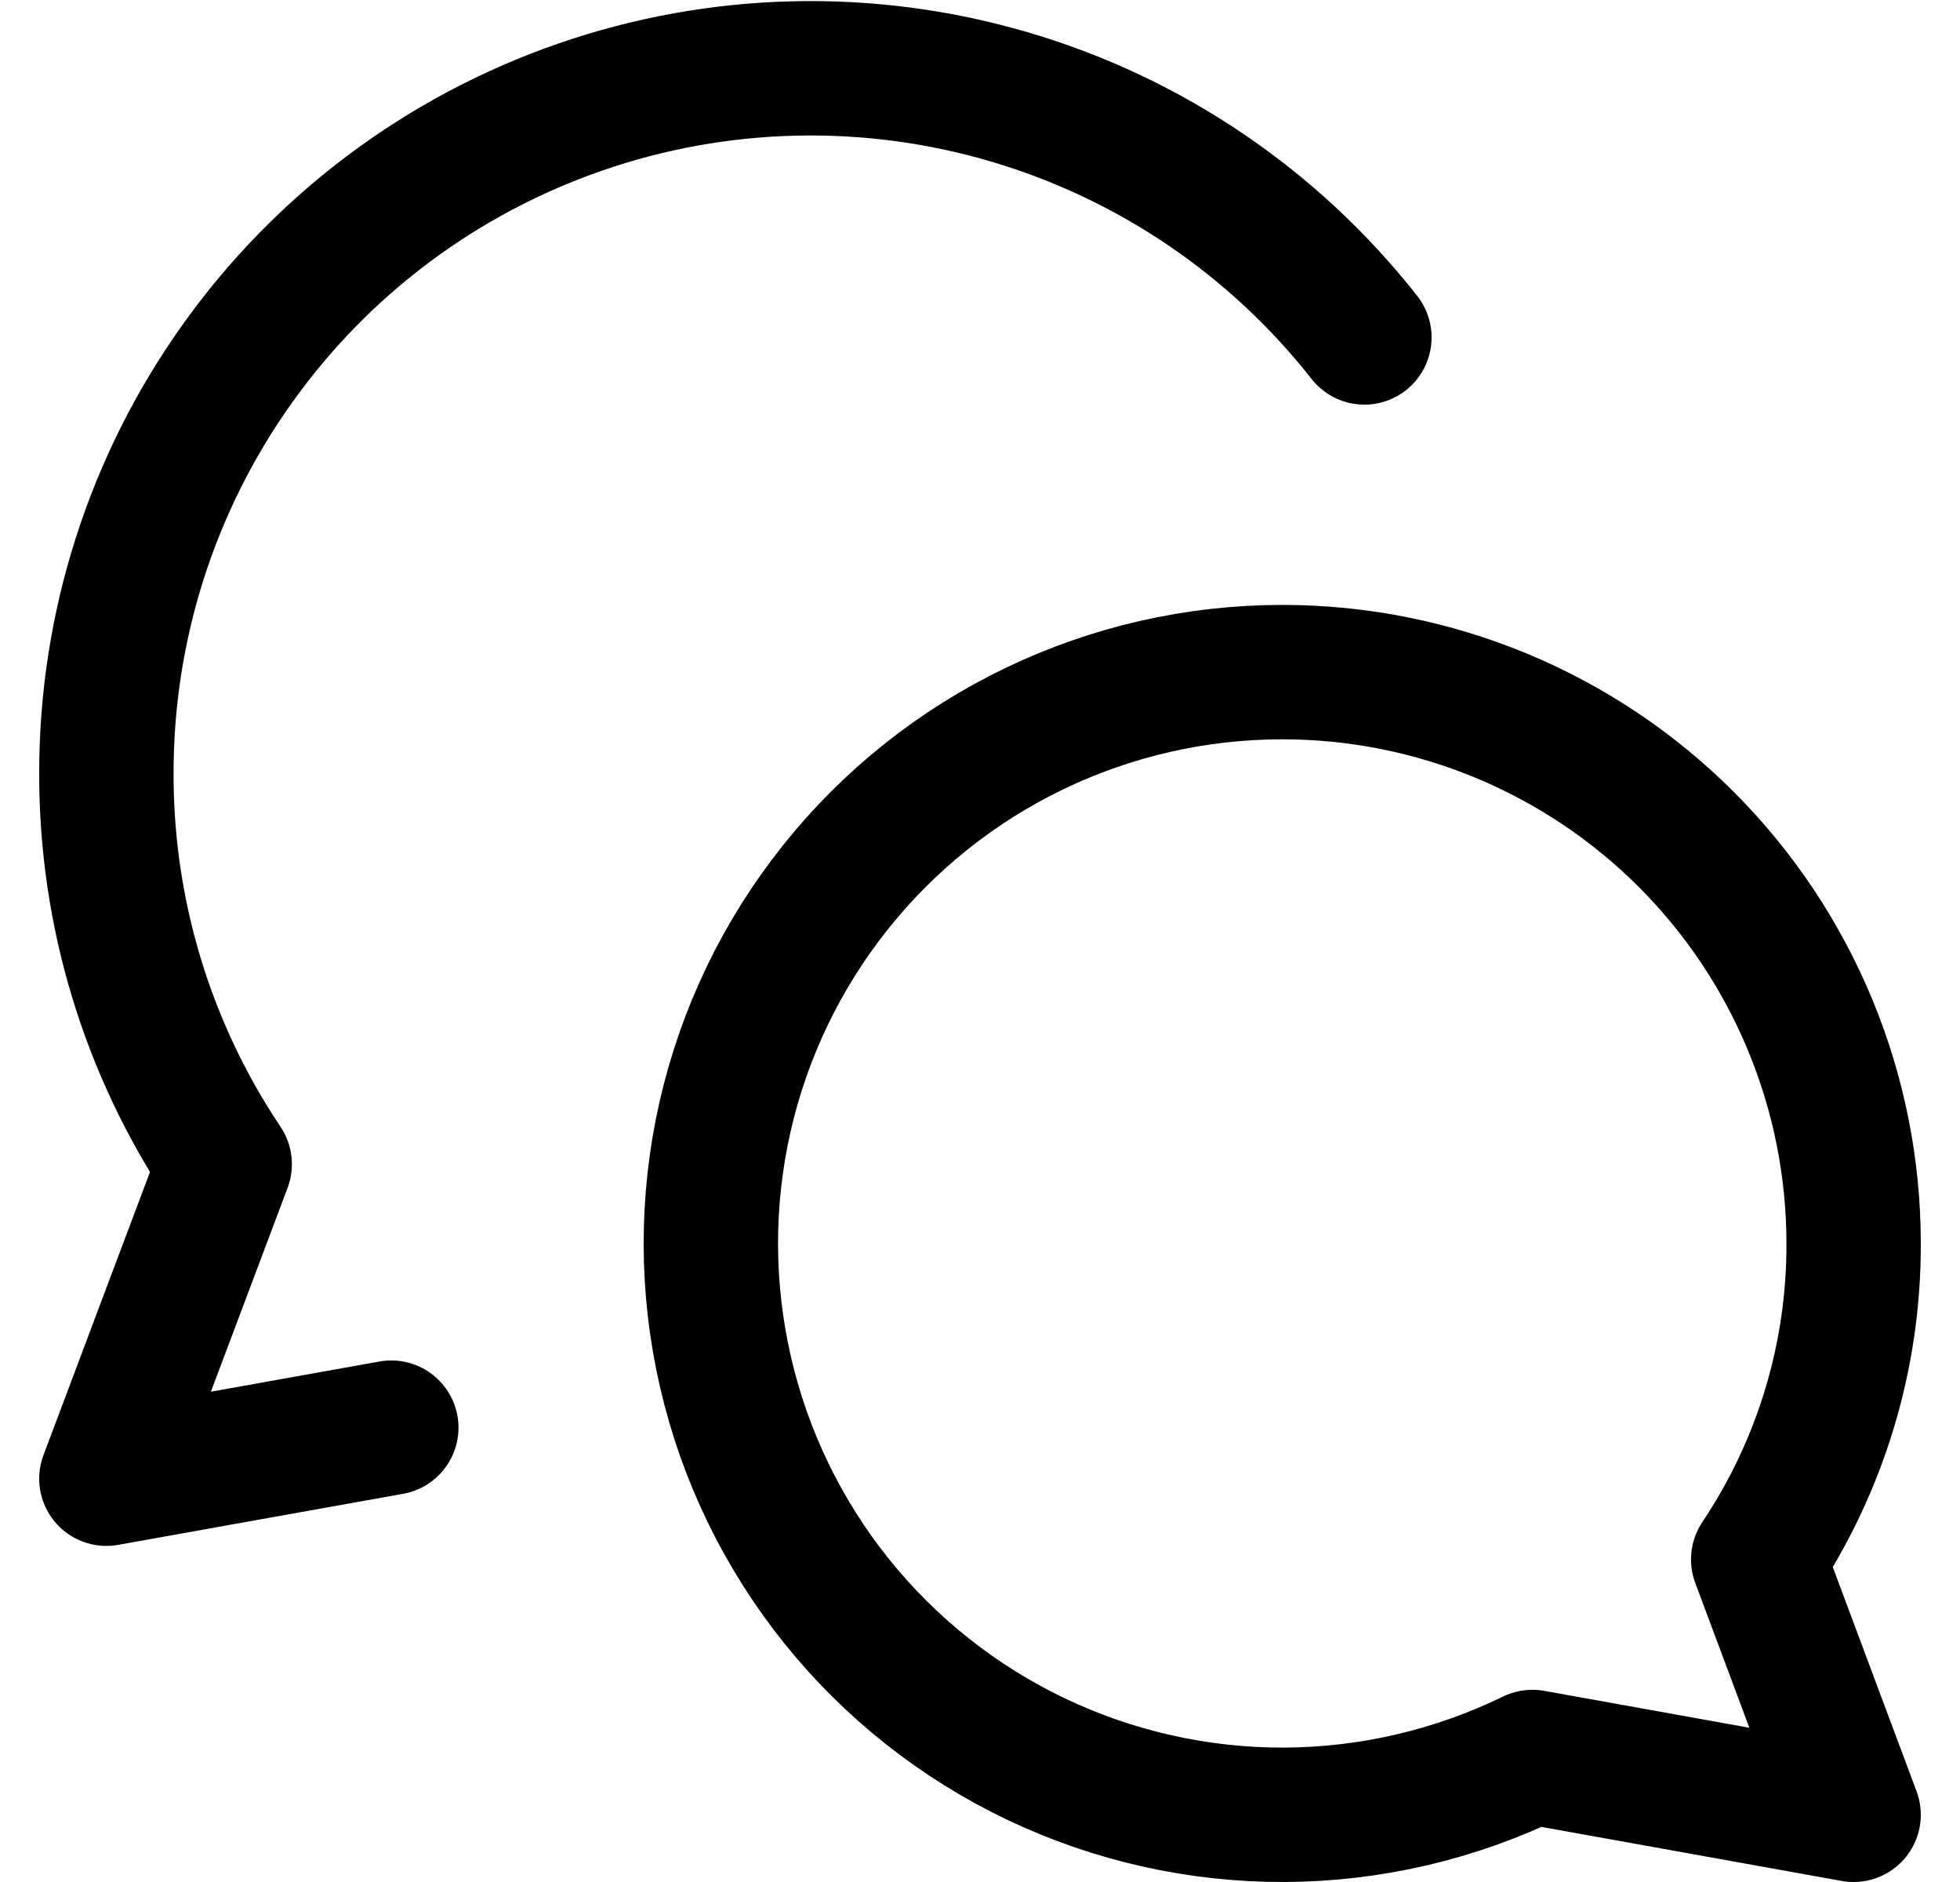 <svg width="25" height="24" viewBox="0 0 25 24" fill="none" xmlns="http://www.w3.org/2000/svg">
<g clip-path="url(#clip0_115_1996)">
<path d="M16.357 8.571C18.29 8.571 20.143 9.339 21.509 10.705C22.875 12.072 23.643 13.925 23.643 15.857C23.648 17.291 23.224 18.694 22.426 19.886L23.643 23.143L19.546 22.406C18.56 22.886 17.479 23.138 16.383 23.143C15.287 23.147 14.204 22.904 13.214 22.432C12.225 21.96 11.355 21.271 10.669 20.416C9.983 19.561 9.499 18.562 9.253 17.493C9.007 16.425 9.005 15.315 9.247 14.246C9.489 13.177 9.97 12.176 10.653 11.319C11.336 10.461 12.203 9.769 13.191 9.293C14.179 8.817 15.261 8.571 16.357 8.571Z" stroke="black" stroke-width="1.714" stroke-linecap="round" stroke-linejoin="round"/>
<path d="M17.403 4.303C16.248 2.834 14.665 1.761 12.872 1.235C11.079 0.708 9.167 0.754 7.402 1.365C5.636 1.976 4.105 3.122 3.022 4.645C1.938 6.167 1.356 7.989 1.357 9.857C1.352 11.633 1.877 13.37 2.866 14.846L1.357 18.857L4.991 18.206" stroke="black" stroke-width="1.714" stroke-linecap="round" stroke-linejoin="round"/>
</g>
<defs>
<clipPath id="clip0_115_1996">
<rect width="24" height="24" fill="white" transform="translate(0.5)"/>
</clipPath>
</defs>
</svg>
